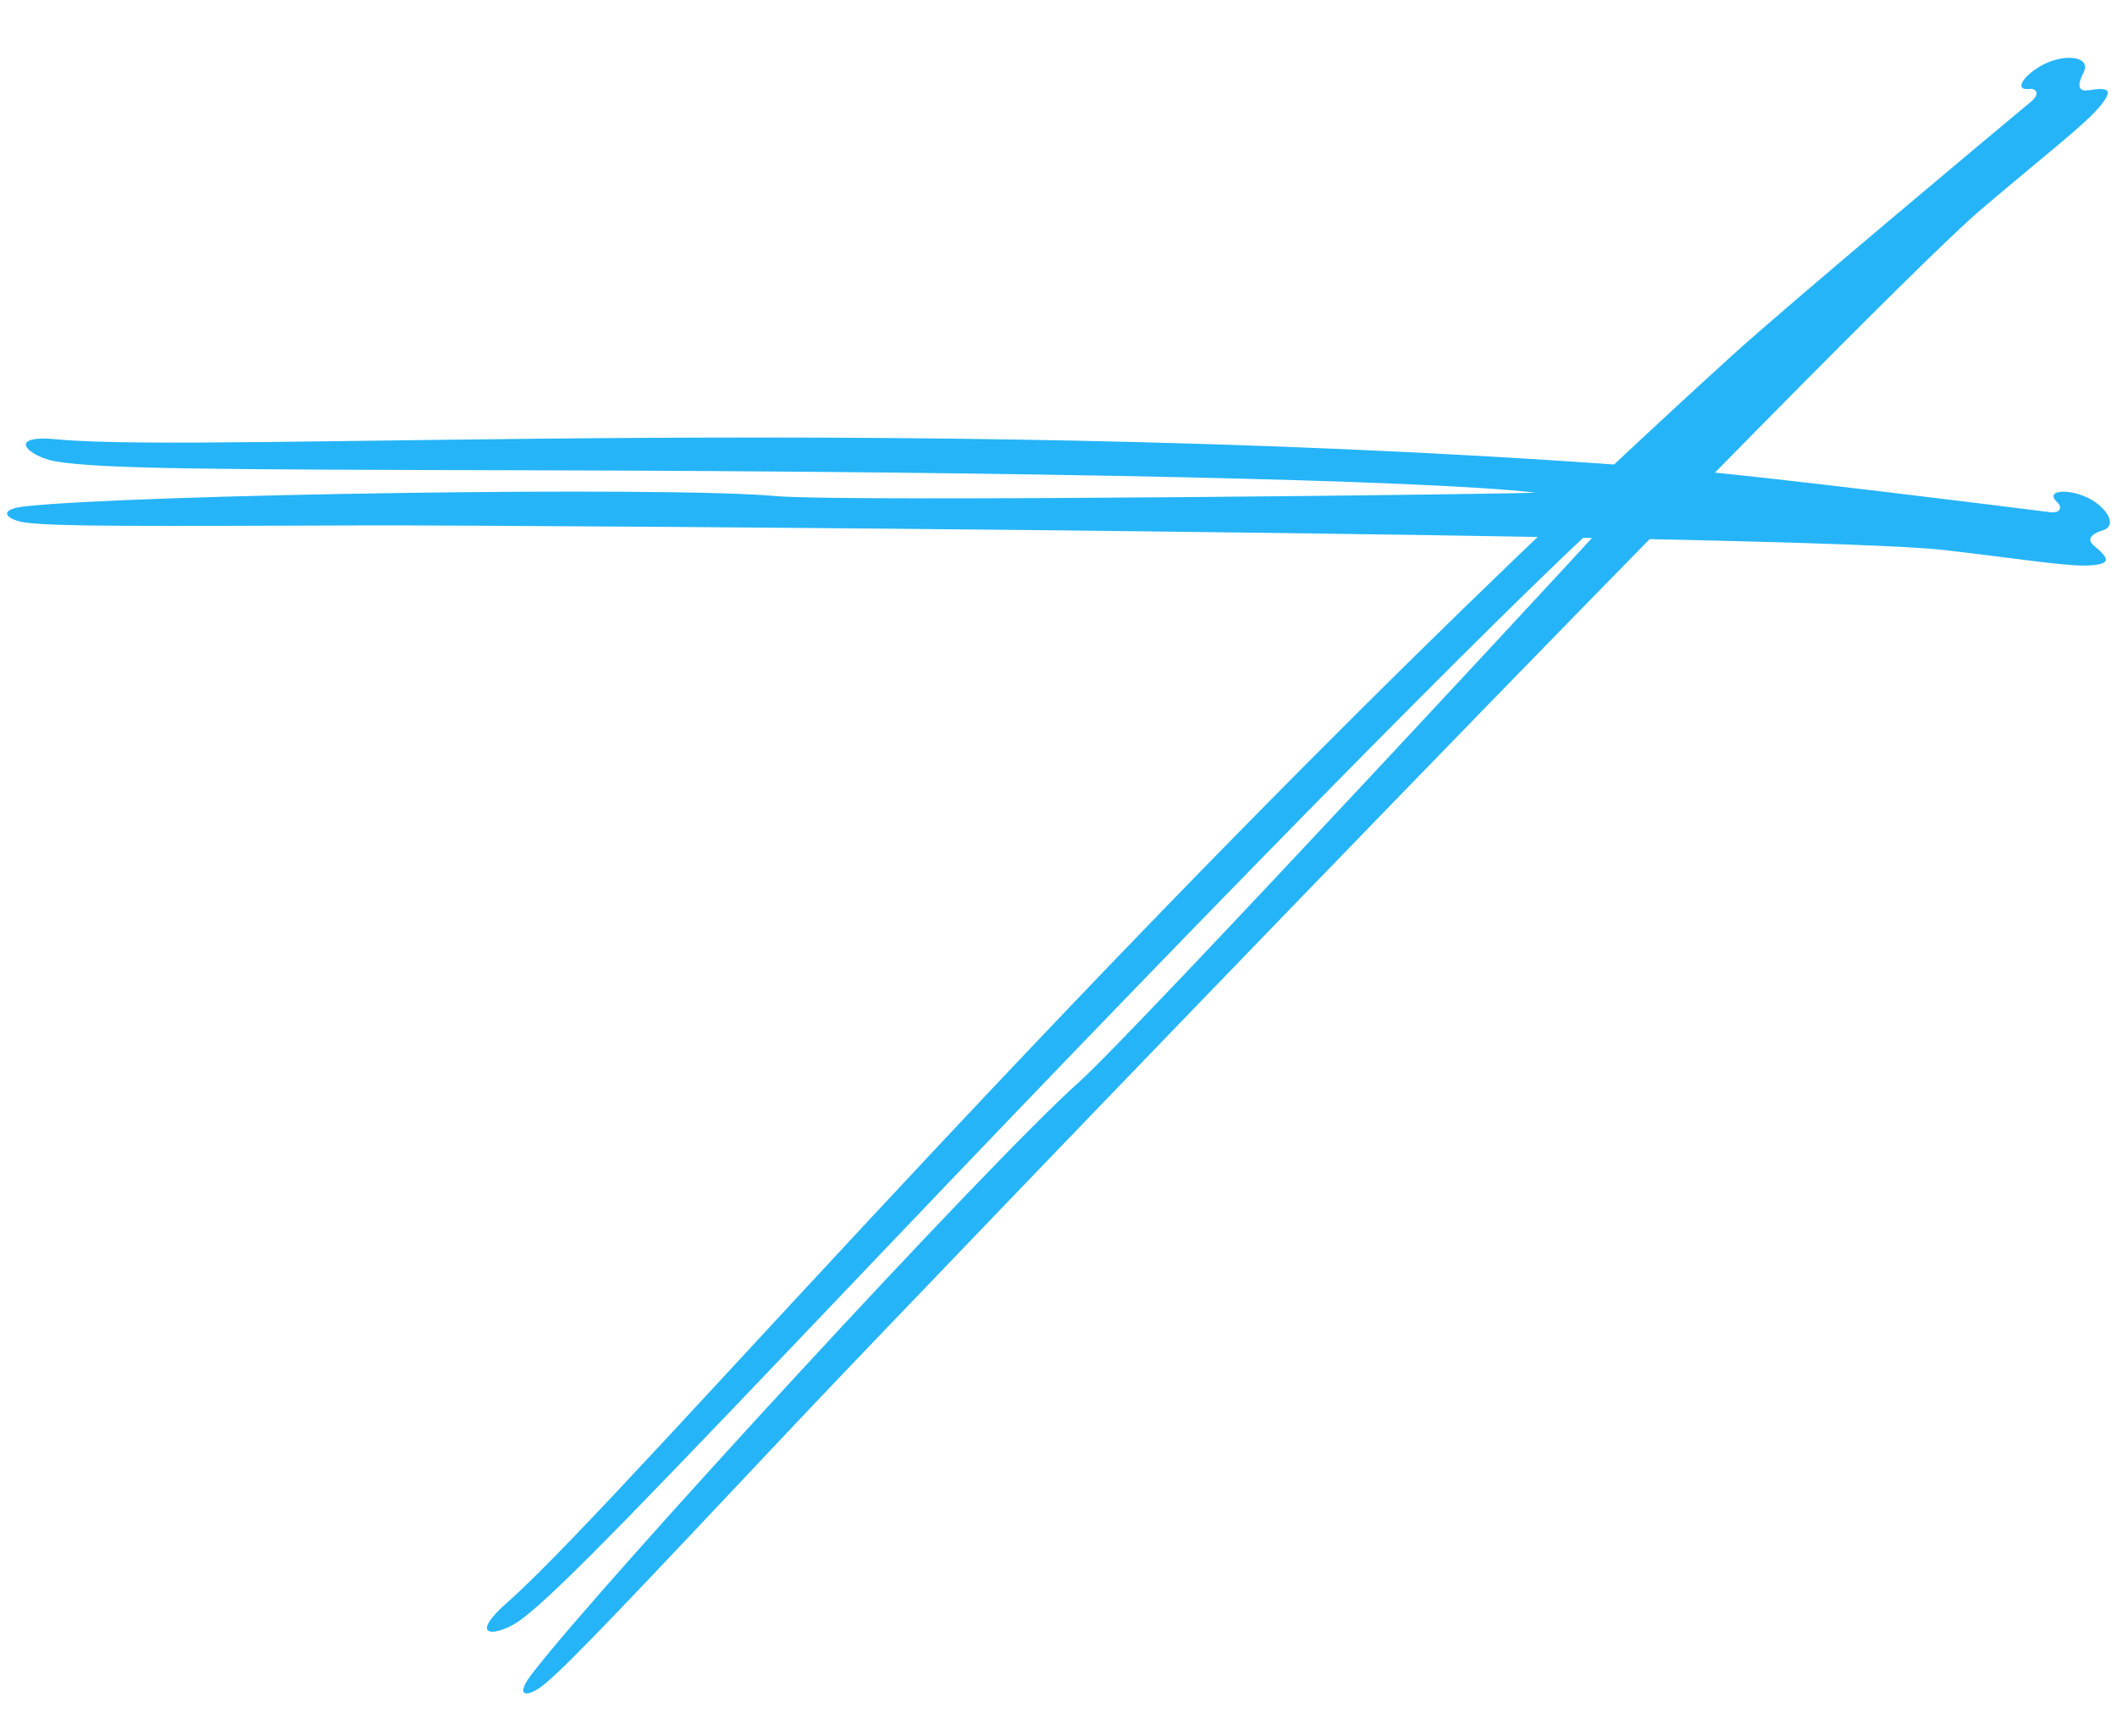 <svg xmlns="http://www.w3.org/2000/svg" width="150" height="123" viewBox="0 0 150 123" fill="none"><path fill-rule="evenodd" clip-rule="evenodd" d="M3.925 32.686C7.083 33.24 15.383 33.268 37.912 33.323C73.093 33.406 101.014 34.015 108.774 34.901C109.39 34.984 60.076 35.594 55.011 35.151C47.117 34.431 9.413 35.04 1.826 35.871C-0.33 36.092 0.478 36.867 1.884 37.034C4.079 37.31 9.972 37.283 26.127 37.227C37.489 37.2 127.876 37.837 137.754 38.972C143.3 39.609 146.67 40.19 148.21 40.052C149.501 39.941 149.52 39.609 148.403 38.695C147.652 38.086 148.499 37.726 149.038 37.56C149.866 37.283 149.52 36.341 148.48 35.594C147.074 34.569 144.648 34.597 145.803 35.621C146.054 35.843 146.112 36.397 145.226 36.286C142.645 35.954 124.41 33.683 119.461 33.295C66.623 29.087 15.055 32.16 4.137 31.136C0.267 30.748 2.038 32.354 3.925 32.686Z" fill="#25B4F8"></path><path fill-rule="evenodd" clip-rule="evenodd" d="M36.978 114.711C39.712 112.634 45.858 106.193 62.531 88.696C88.562 61.37 109.616 40.057 115.988 34.627C116.503 34.204 80.54 73.007 76.48 76.644C70.129 82.294 42.737 112.059 37.739 118.536C36.308 120.367 37.468 120.271 38.626 119.291C40.447 117.773 44.777 113.168 56.663 100.555C65.03 91.693 132.219 21.779 140.335 14.871C144.891 10.993 147.801 8.77 148.838 7.476C149.71 6.395 149.483 6.152 147.995 6.392C146.999 6.557 147.363 5.65 147.641 5.116C148.051 4.281 147.112 3.903 145.802 4.198C144.021 4.587 142.25 6.495 143.846 6.3C144.192 6.258 144.636 6.594 143.902 7.207C141.756 8.987 126.647 21.618 122.712 25.203C80.652 63.433 44.813 105.686 36.01 113.479C32.871 116.225 35.344 115.951 36.978 114.711Z" fill="#25B4F8"></path></svg>